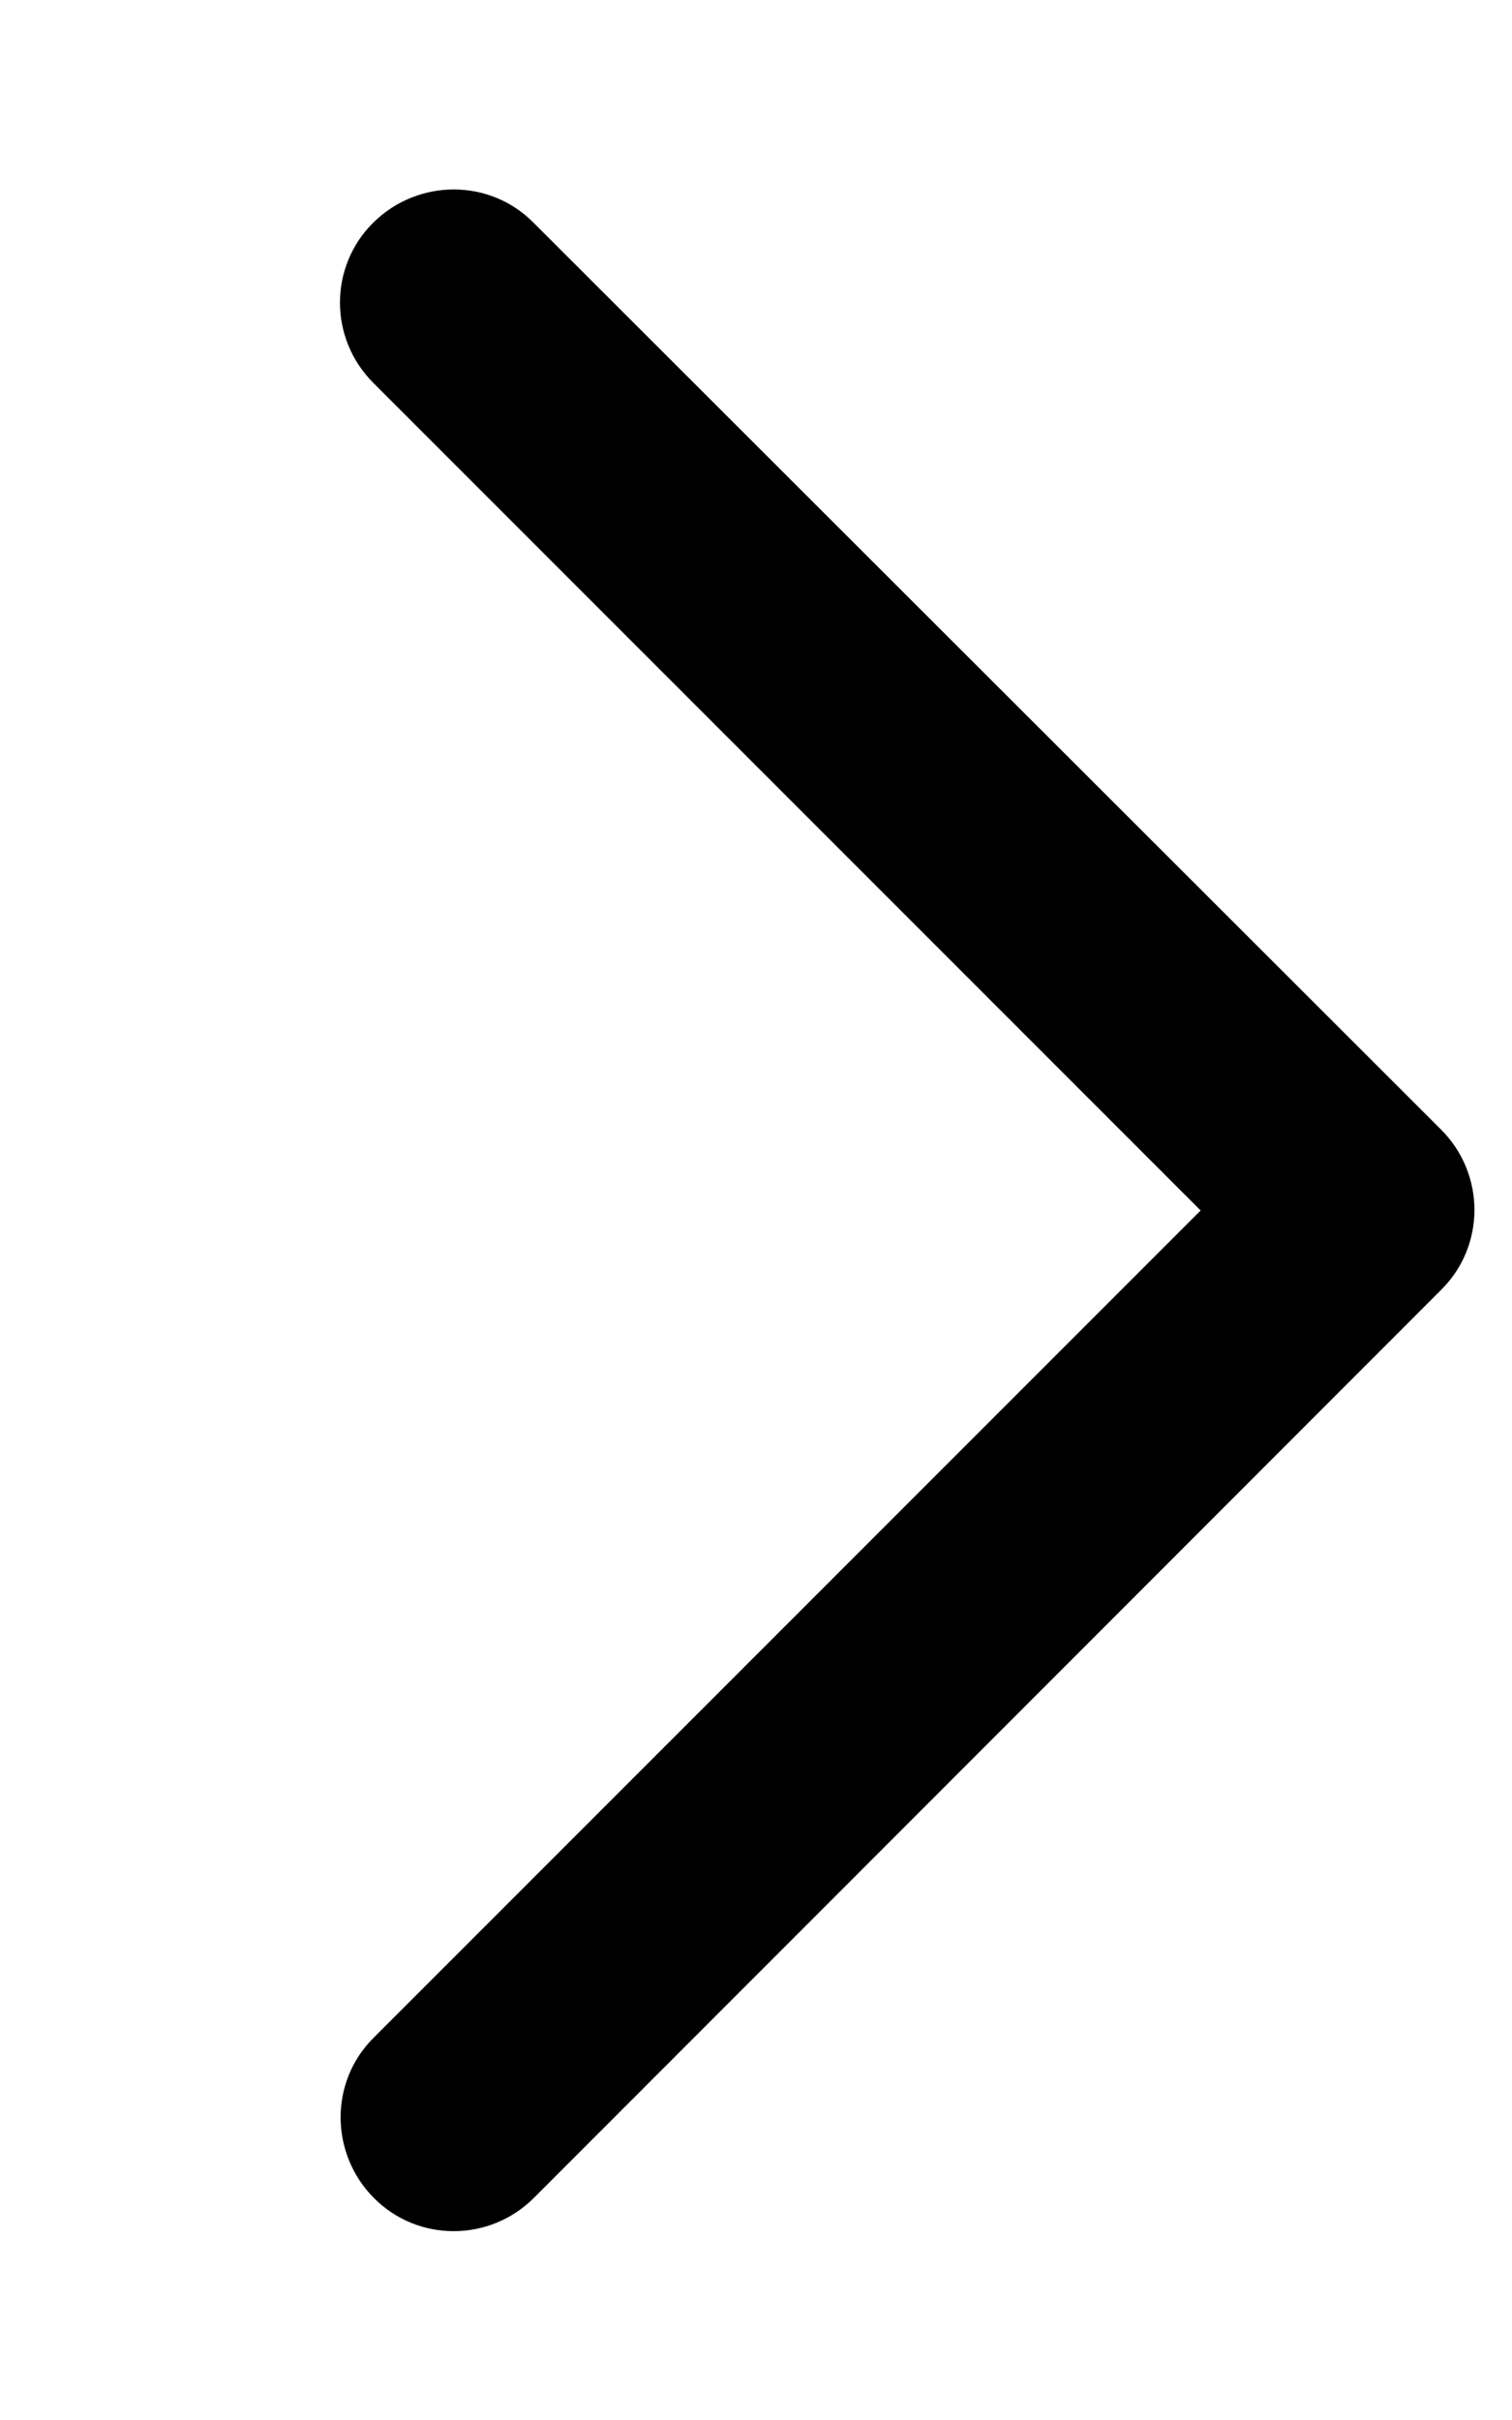 <svg xmlns="http://www.w3.org/2000/svg" viewBox="0 0 320 512"><!--! Font Awesome Pro 6.5.1 by @fontawesome - https://fontawesome.com License - https://fontawesome.com/license (Commercial License) Copyright 2023 Fonticons, Inc. --><path d="M305 239c9.4 9.4 9.4 24.6 0 33.9L113 465c-9.4 9.4-24.6 9.4-33.9 0s-9.4-24.6 0-33.9l175-175L79 81c-9.4-9.4-9.4-24.6 0-33.9s24.6-9.4 33.9 0L305 239z"/></svg>